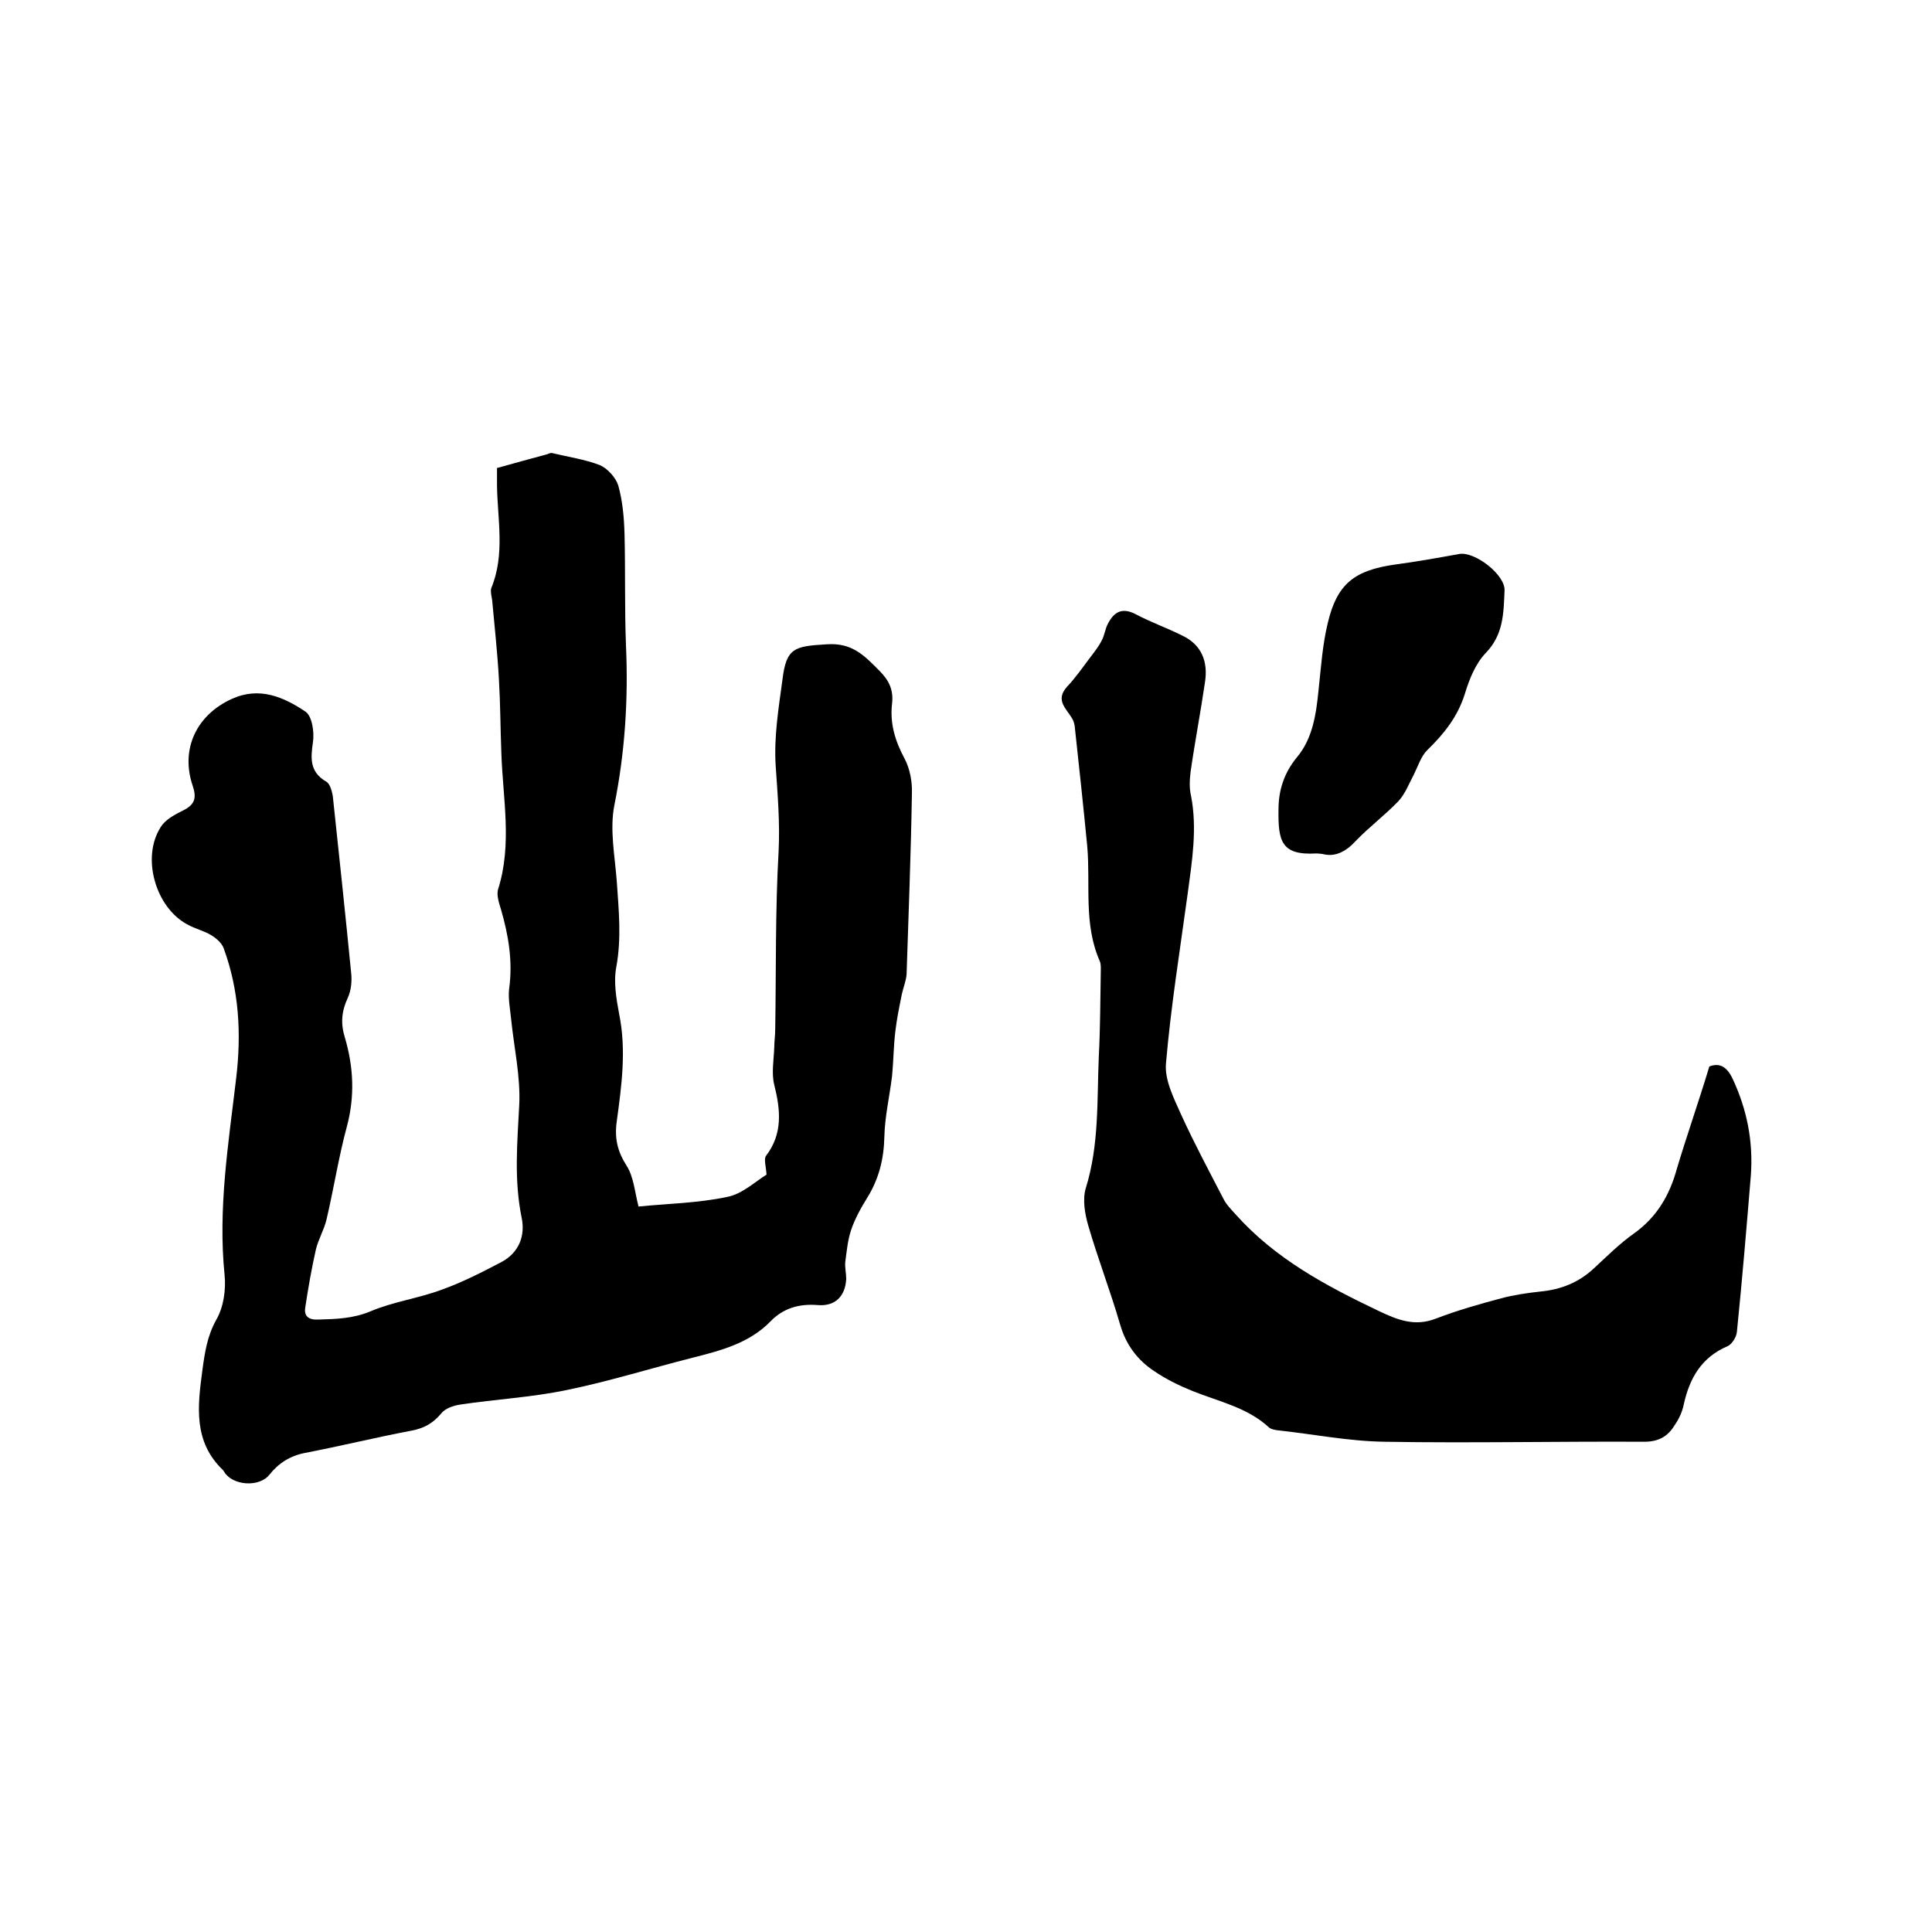 <svg enable-background="new 0 0 400 400" viewBox="0 0 400 400" xmlns="http://www.w3.org/2000/svg"><path d="m102.9 96.9c3.5-1 6.9-1.9 10.2-2.8.4-.1.9-.4 1.2-.3 3.3.8 6.8 1.3 9.9 2.5 1.6.7 3.3 2.6 3.8 4.2.9 3.2 1.2 6.6 1.3 10 .2 7.7 0 15.4.3 23.1.5 11.2-.2 22.1-2.4 33.1-1 5 .1 10.5.5 15.8.4 5.9 1 11.7-.1 17.7-.6 3.1 0 6.6.6 9.8 1.5 7.4.5 14.8-.5 22.1-.5 3.5.1 6.2 2 9.2 1.5 2.3 1.7 5.4 2.5 8.5 5.9-.6 12.3-.7 18.4-2 3.1-.6 5.8-3.2 8.1-4.6-.1-1.7-.6-3.2-.1-3.9 3.5-4.6 3-9.5 1.7-14.7-.6-2.4-.1-5.1 0-7.7 0-1.3.2-2.5.2-3.8.2-12.3 0-24.6.7-36.8.3-6-.2-11.8-.6-17.7s.6-12 1.4-17.9c.8-6.6 2.5-6.9 9.1-7.3 5.4-.4 7.9 2.4 11 5.5 2 2 2.9 4 2.6 6.7-.5 4.1.6 7.8 2.6 11.5 1.1 2.1 1.6 4.8 1.5 7.2-.2 12.5-.7 25-1.1 37.4-.1 1.4-.7 2.8-1 4.2-.5 2.5-1 4.9-1.3 7.4-.4 3.1-.4 6.3-.7 9.4-.5 4.2-1.5 8.4-1.6 12.6-.1 4.6-1.1 8.7-3.5 12.6-1.3 2.1-2.6 4.4-3.4 6.8-.7 2.1-.9 4.4-1.2 6.6-.1 1.1.2 2.3.2 3.5-.2 3.6-2.3 5.7-5.9 5.4-3.8-.3-7.1.6-9.8 3.4-4.4 4.5-10.2 6-16.1 7.5-8.7 2.2-17.3 4.9-26.1 6.7-7.2 1.5-14.7 1.9-22 3-1.4.2-3.2.8-4 1.9-1.7 2-3.5 3-6.1 3.5-7.4 1.4-14.7 3.2-22 4.6-3.1.6-5.5 2.1-7.4 4.5-2.1 2.7-7.7 2.3-9.4-.6-.1-.1-.1-.2-.2-.3-6.2-5.9-5.3-13.2-4.3-20.7.5-3.7 1-7.1 2.9-10.5 1.5-2.6 2-6.2 1.7-9.2-1.4-13.8.8-27.2 2.4-40.8 1.1-9.2.6-18.2-2.6-26.9-.4-1.1-1.6-2.1-2.6-2.7-1.5-.9-3.3-1.3-4.9-2.2-6.6-3.5-9.6-13.9-5.5-20.2 1-1.6 3-2.6 4.8-3.5 2.3-1.2 2.6-2.6 1.8-5-2.6-7.6.8-14.7 8.1-18 5.7-2.6 10.7-.4 15.2 2.6 1.4.9 1.9 4.2 1.6 6.3-.5 3.4-.7 6.2 2.7 8.2.8.4 1.2 1.9 1.4 3 1.3 12.2 2.6 24.4 3.8 36.6.2 1.7 0 3.7-.7 5.2-1.3 2.8-1.5 5.3-.6 8.2 1.8 6.1 2.1 12.2.4 18.5s-2.7 12.8-4.2 19.2c-.5 2.1-1.7 4.1-2.2 6.2-.9 4-1.6 8-2.2 12-.3 1.8.7 2.6 2.7 2.5 3.7-.1 7.2-.2 10.8-1.7 4.7-2 10-2.7 14.8-4.5 4.2-1.5 8.3-3.6 12.3-5.7 3.6-1.9 5-5.4 4.2-9.2-1.6-7.8-.9-15.5-.5-23.3.3-5.9-1.1-12-1.7-18-.2-2-.6-4-.4-6 .8-5.7-.1-11.1-1.7-16.6-.4-1.3-.9-2.8-.6-4 3-9.4 1-18.9.7-28.3-.2-5.1-.2-10.1-.5-15.2-.3-5.5-.9-10.9-1.4-16.4-.1-.8-.4-1.8-.2-2.5 2.9-7 1.3-14.2 1.2-21.3 0-1.1 0-2.1 0-3.6z"/><path d="m353.9 220.8c2.1-.8 3.6 0 4.8 2.5 3 6.4 4.3 13 3.8 20-.9 10.9-1.8 21.7-2.9 32.5-.1 1-1 2.5-1.9 2.9-5.4 2.3-7.9 6.6-9.1 12.1-.3 1.5-1 3-1.9 4.3-1.4 2.3-3.3 3.4-6.3 3.4-17.9-.1-35.8.3-53.7 0-7.5-.1-14.9-1.6-22.4-2.4-.5-.1-1.1-.2-1.5-.5-4.5-4.2-10.4-5.4-15.9-7.6-2.7-1.1-5.4-2.4-7.9-4.1-3.5-2.3-5.9-5.5-7.1-9.7-2-6.9-4.6-13.6-6.6-20.5-.7-2.4-1.2-5.4-.5-7.7 2.8-9 2.3-18.2 2.7-27.4.3-5.7.3-11.4.4-17.1 0-.8.1-1.8-.2-2.5-3.4-7.7-1.9-15.8-2.6-23.8-.8-8.3-1.7-16.6-2.6-24.9-.1-.5-.2-1-.5-1.5-1.2-2.1-3.6-3.8-1.1-6.6 1.7-1.8 3.1-3.8 4.6-5.8.9-1.2 1.9-2.4 2.6-3.8.6-1.1.7-2.4 1.3-3.5 1.2-2.3 2.8-3.4 5.6-2 3.2 1.7 6.6 2.9 9.8 4.5 4 1.9 5.3 5.4 4.7 9.5-.9 6.2-2.1 12.4-3 18.7-.2 1.6-.3 3.4.1 5 1.3 6.8.2 13.5-.7 20.2-1.6 11.7-3.5 23.5-4.5 35.2-.3 3.5 1.7 7.3 3.2 10.7 2.7 5.9 5.7 11.5 8.7 17.3.6 1.2 1.6 2.2 2.5 3.2 8.2 9.2 18.7 14.8 29.6 20 4 1.9 7.5 3.3 11.9 1.6s9-3 13.5-4.2c2.6-.7 5.4-1.1 8.1-1.4 4.3-.4 8-1.9 11.1-4.8 2.7-2.5 5.4-5.2 8.4-7.3 4.7-3.4 7.3-7.9 8.8-13.4 2.1-7 4.5-13.8 6.7-21.1z"/><path d="m273.8 176.8c-.9-.1-1.1-.1-1.3-.1-7.2.4-7.9-2.5-7.8-9.1 0-3.9 1.1-7.5 3.8-10.8 3.3-3.9 4-9 4.5-14 .5-4.6.8-9.3 1.9-13.8 1.9-8.1 5.5-10.9 13.8-12.1 4.5-.6 9-1.4 13.4-2.2 3.2-.6 9.6 4.3 9.4 7.6-.2 4.6-.2 9.1-3.9 12.9-2.1 2.2-3.4 5.4-4.3 8.4-1.5 4.8-4.3 8.3-7.8 11.7-1.3 1.3-1.9 3.3-2.8 5.1-1 1.9-1.8 4-3.2 5.5-2.8 2.9-6 5.3-8.8 8.2-2.1 2.3-4.4 3.4-6.9 2.7z"/></svg>